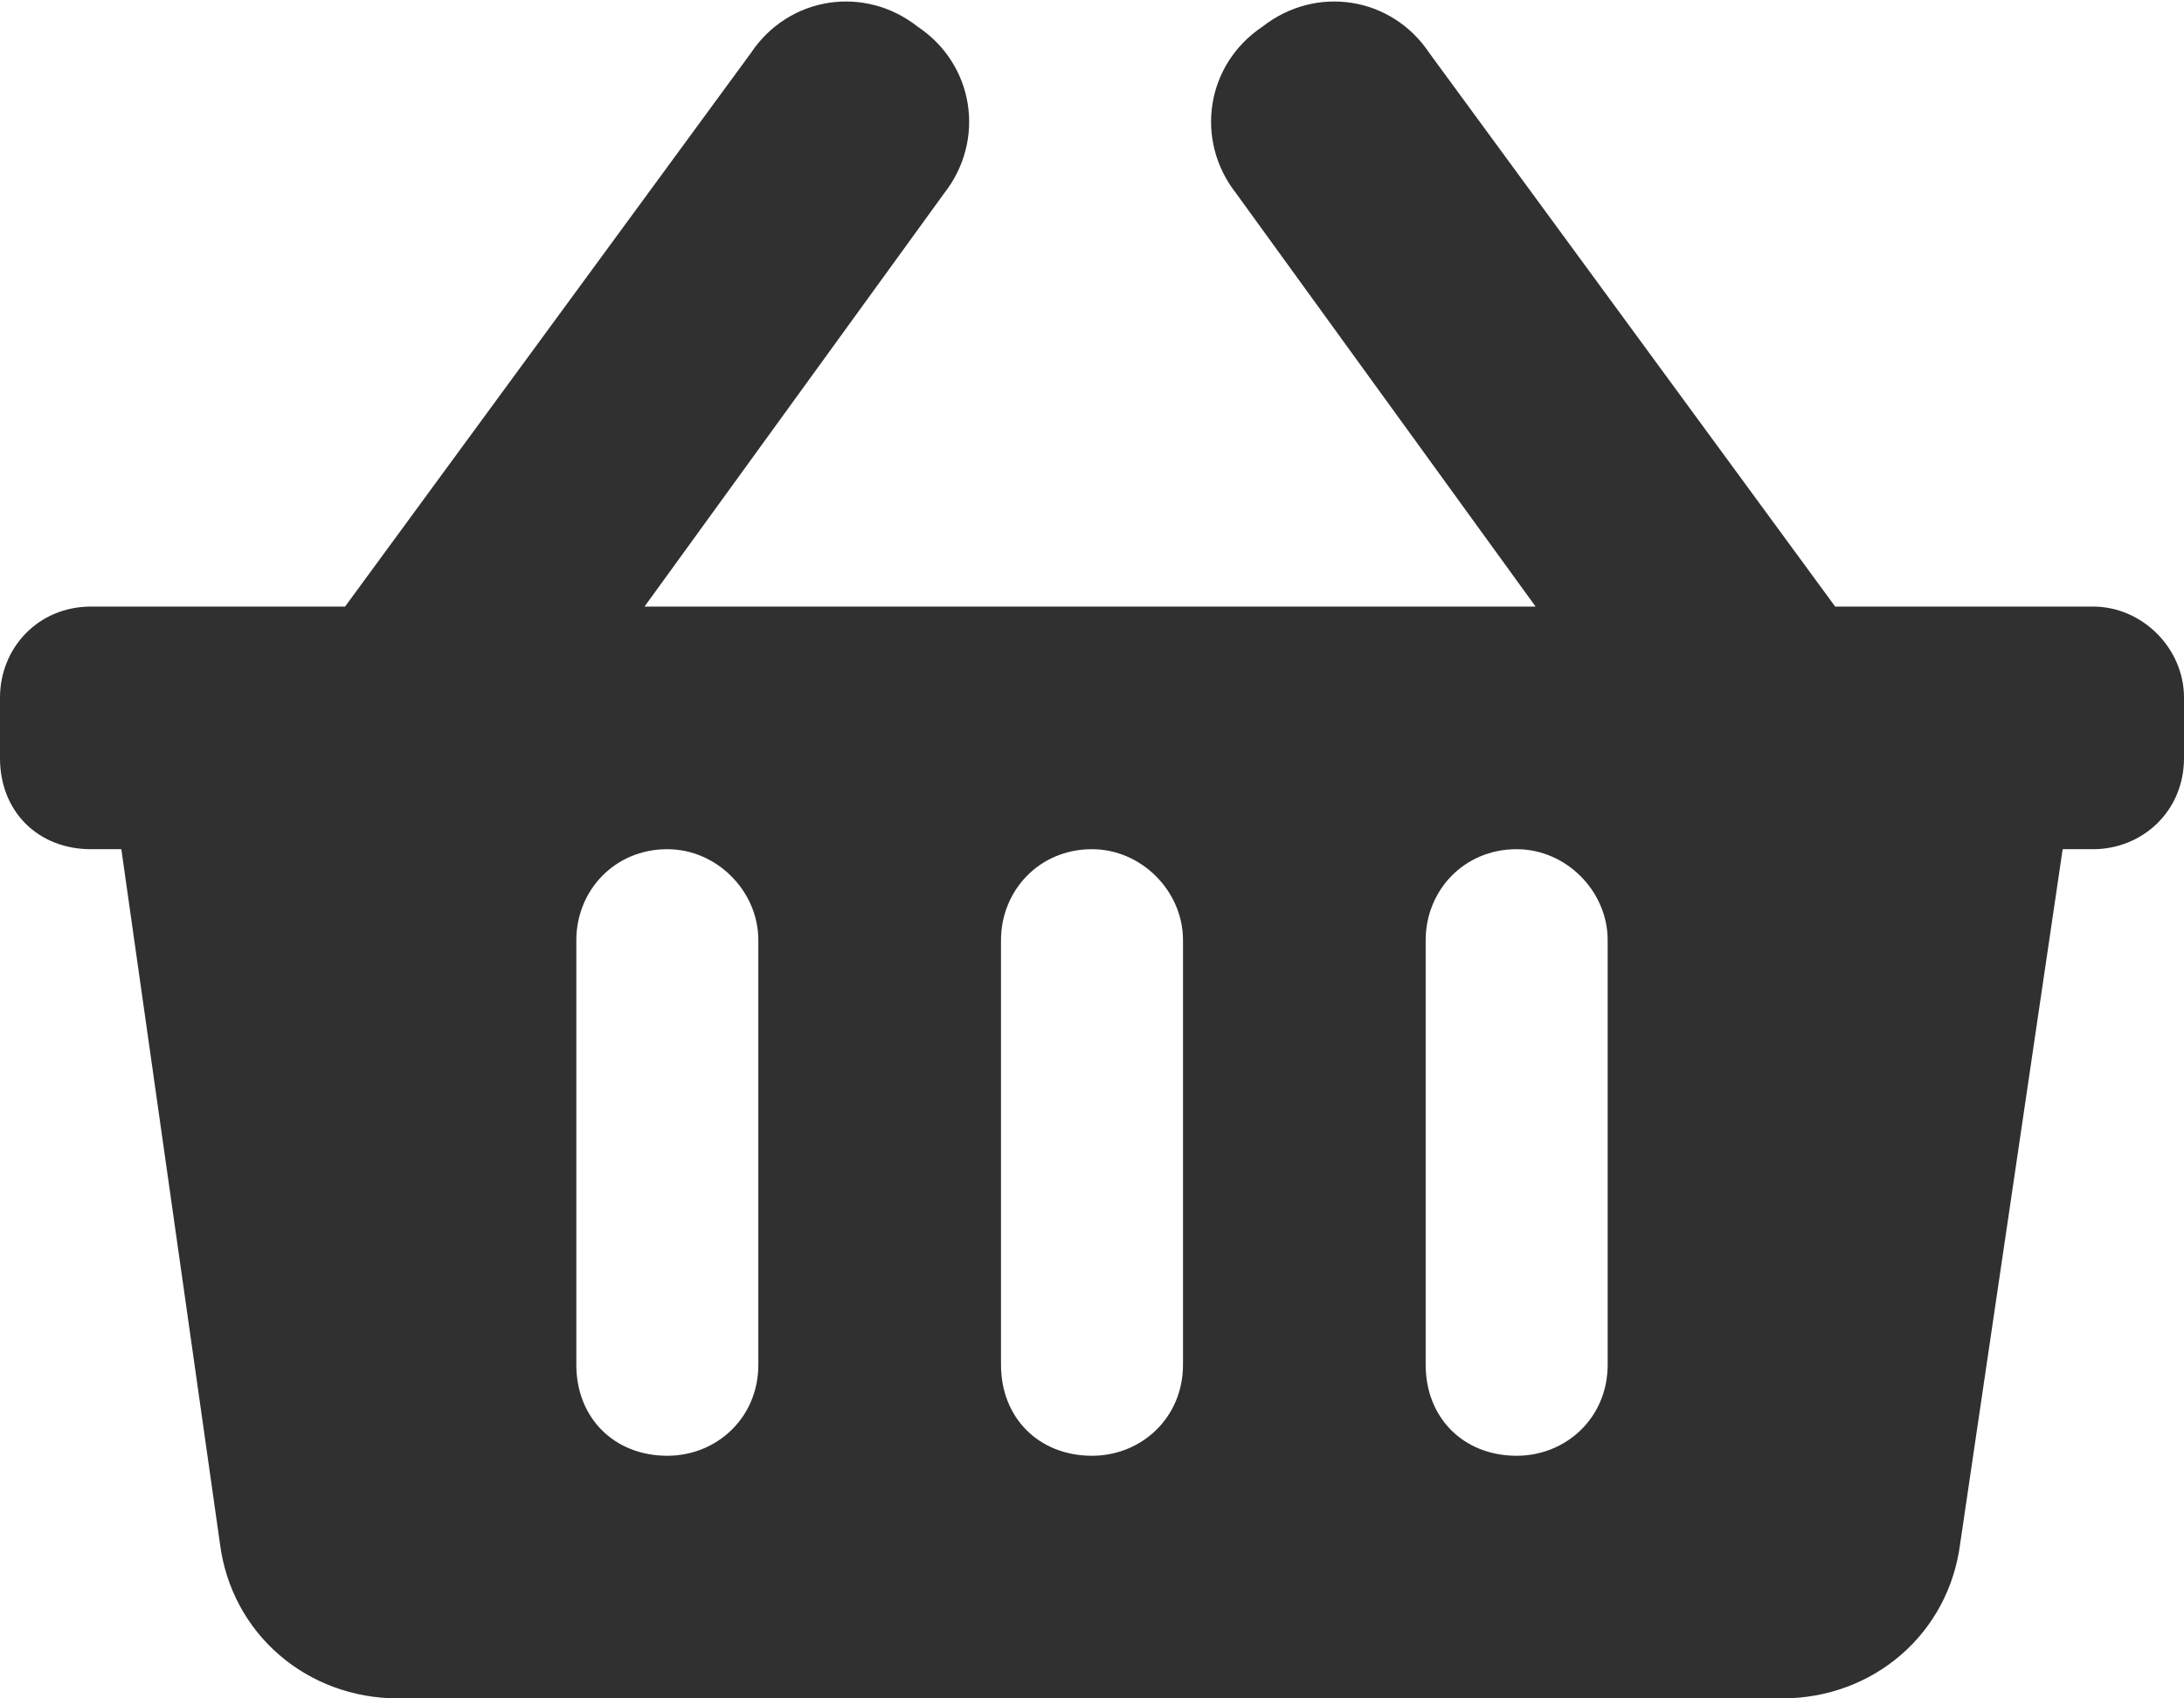 <svg width="18" height="14" viewBox="0 0 18 14" fill="none" xmlns="http://www.w3.org/2000/svg">
<path d="M18 5.75C18 5.344 17.656 5 17.25 5H15.125L11.781 0.438C11.469 -0.031 10.844 -0.125 10.406 0.219C9.938 0.531 9.844 1.156 10.188 1.594L12.656 5H5.312L7.781 1.594C8.125 1.156 8.031 0.531 7.562 0.219C7.125 -0.125 6.5 -0.031 6.188 0.438L2.844 5H0.75C0.312 5 0 5.344 0 5.75V6.25C0 6.688 0.312 7 0.75 7H1L1.812 12.719C1.906 13.469 2.531 14 3.281 14H14.688C15.438 14 16.062 13.469 16.156 12.719L17 7H17.25C17.656 7 18 6.688 18 6.25V5.75ZM9.75 11.25C9.75 11.688 9.406 12 9 12C8.562 12 8.25 11.688 8.25 11.25V7.75C8.25 7.344 8.562 7 9 7C9.406 7 9.75 7.344 9.75 7.75V11.25ZM13.25 11.25C13.25 11.688 12.906 12 12.5 12C12.062 12 11.75 11.688 11.75 11.25V7.75C11.75 7.344 12.062 7 12.5 7C12.906 7 13.25 7.344 13.25 7.75V11.25ZM6.25 11.25C6.25 11.688 5.906 12 5.5 12C5.062 12 4.75 11.688 4.75 11.25V7.75C4.75 7.344 5.062 7 5.5 7C5.906 7 6.25 7.344 6.25 7.75V11.25Z" fill="black" fill-opacity="0.81"/>
</svg>
